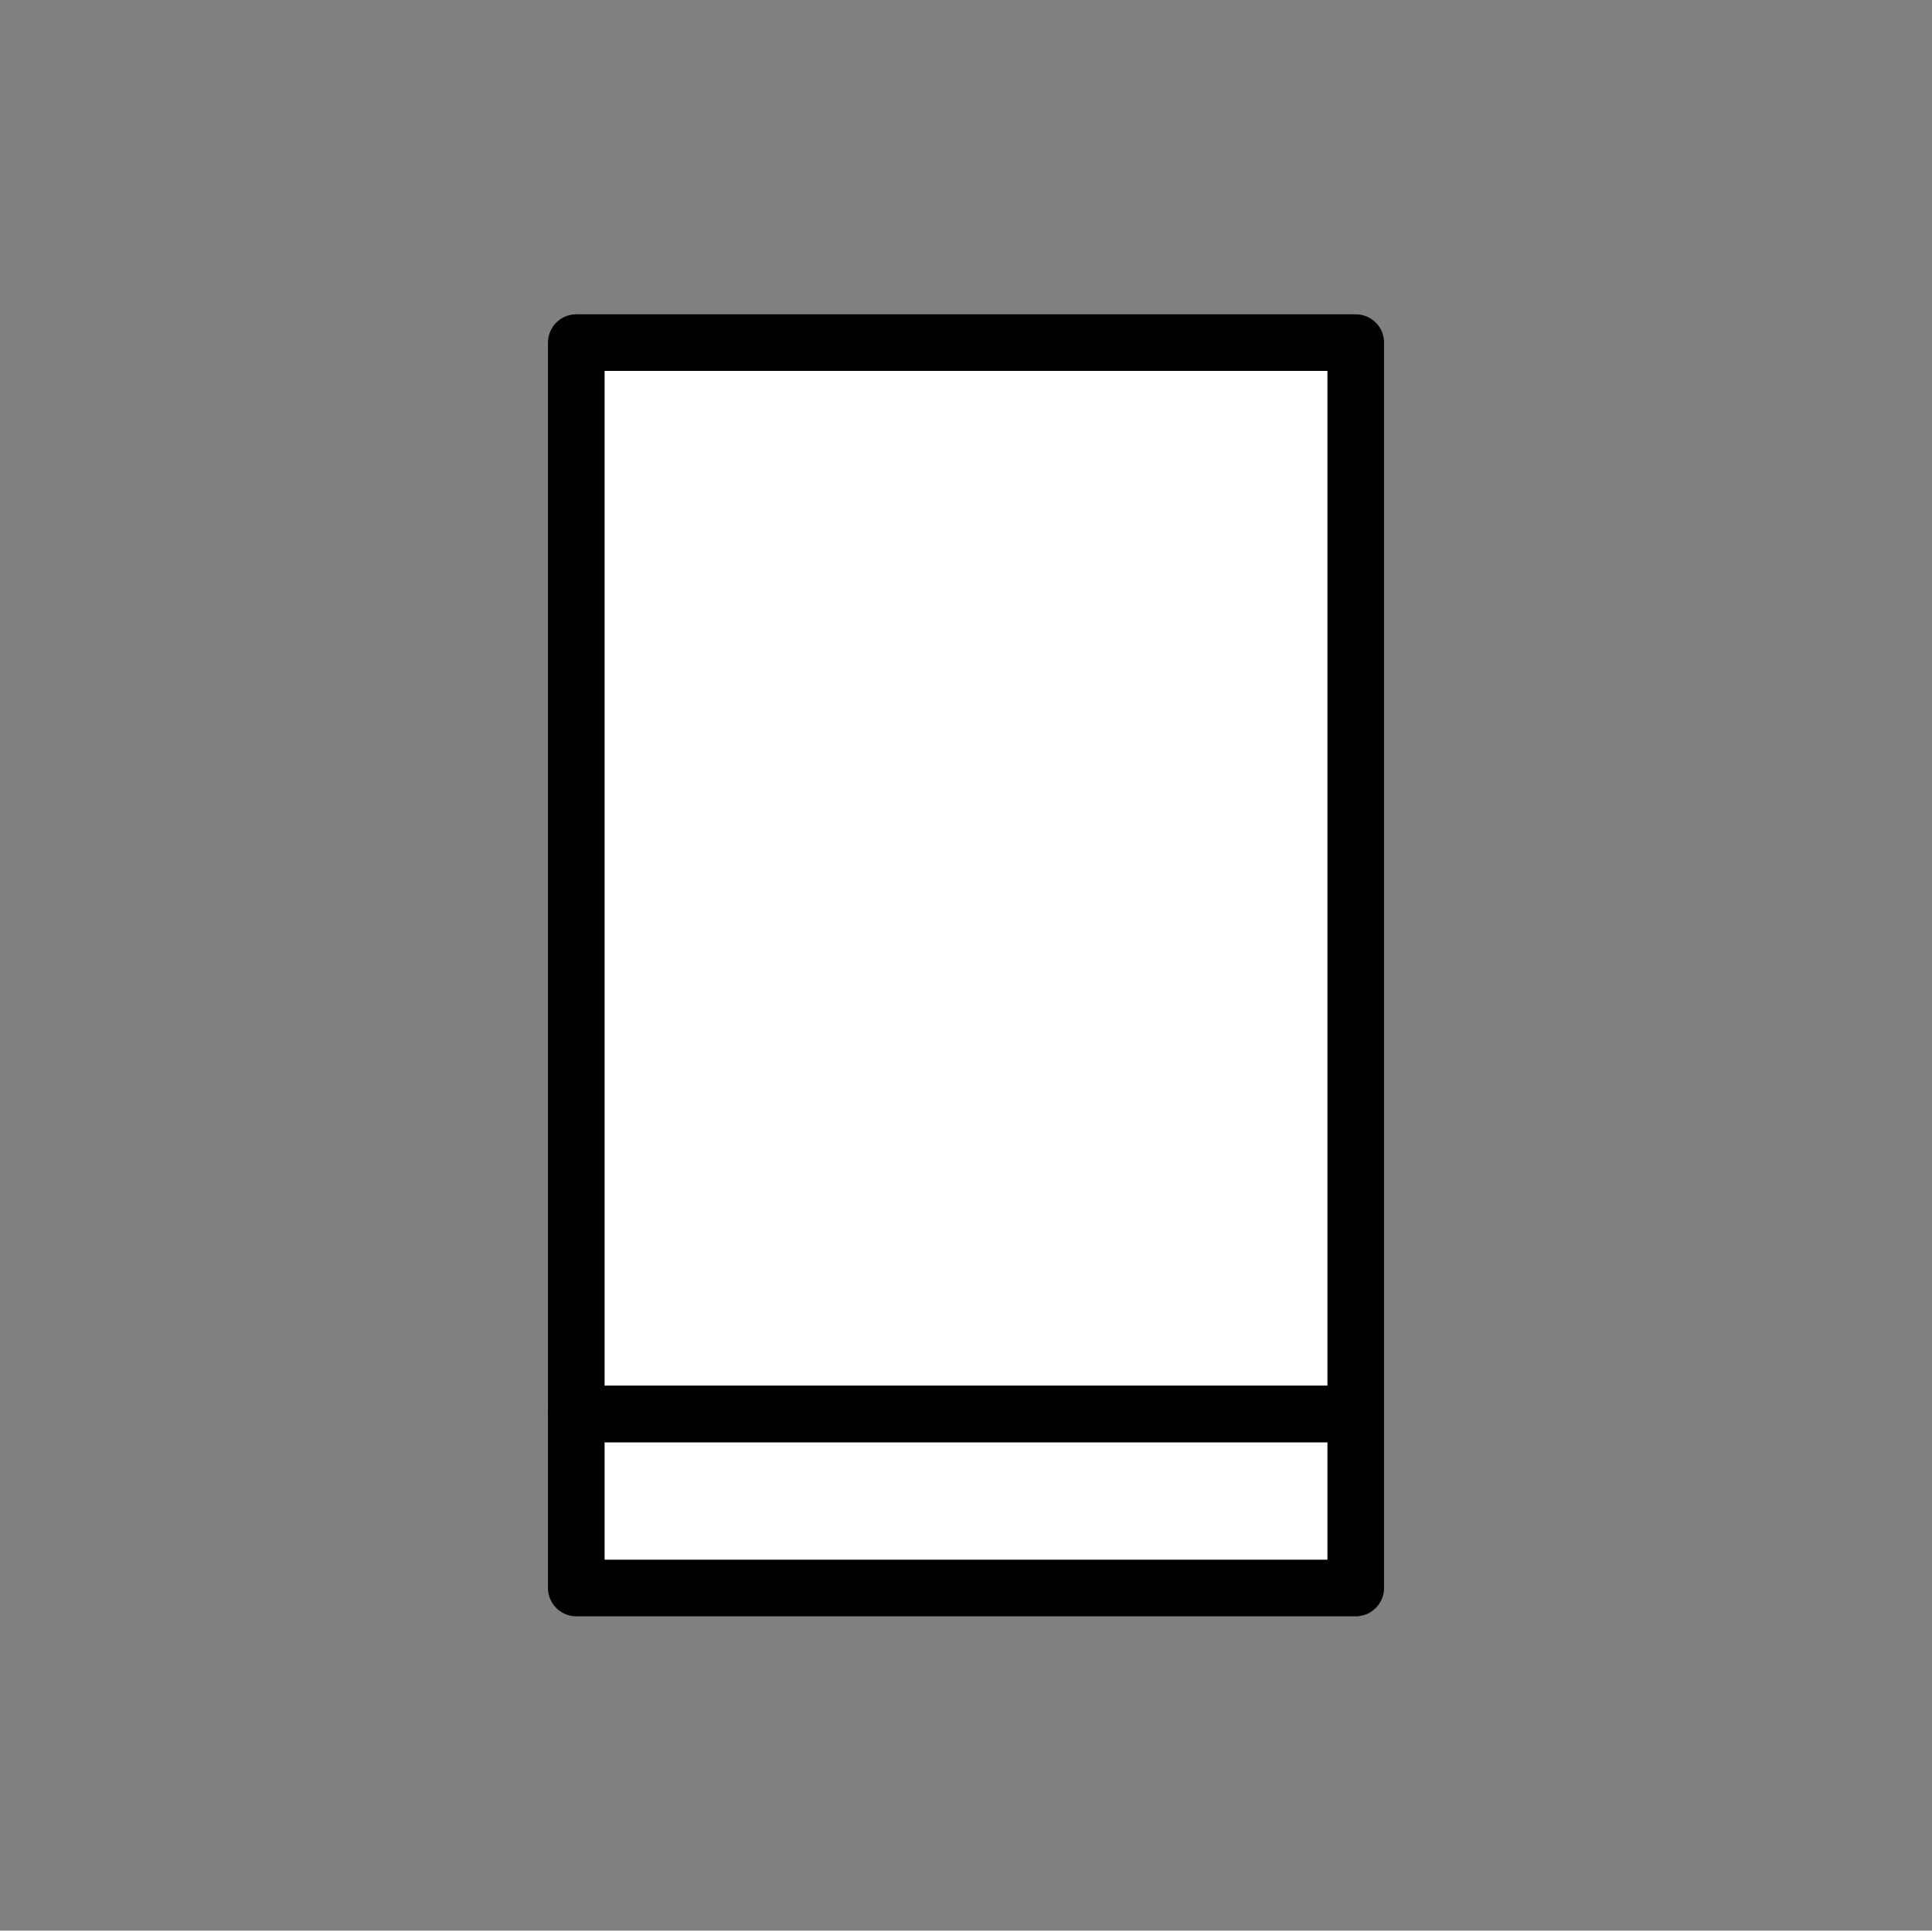 <svg id="Layer_1" data-name="Layer 1" xmlns="http://www.w3.org/2000/svg" viewBox="0 0 1023.89 1023.28"><rect x="0" y="0" width="1023.89" height="1023.28" fill="#808080" stroke="none"/><defs><style>.cls-1{fill:#fff;stroke:#000;stroke-linecap:round;stroke-linejoin:round;stroke-width:30px;}</style></defs><title>jushuu</title><rect class="cls-1" x="305.41" y="181.59" width="413.08" height="567.92"/><rect class="cls-1" x="305.41" y="749.51" width="413.08" height="92.17"/></svg>